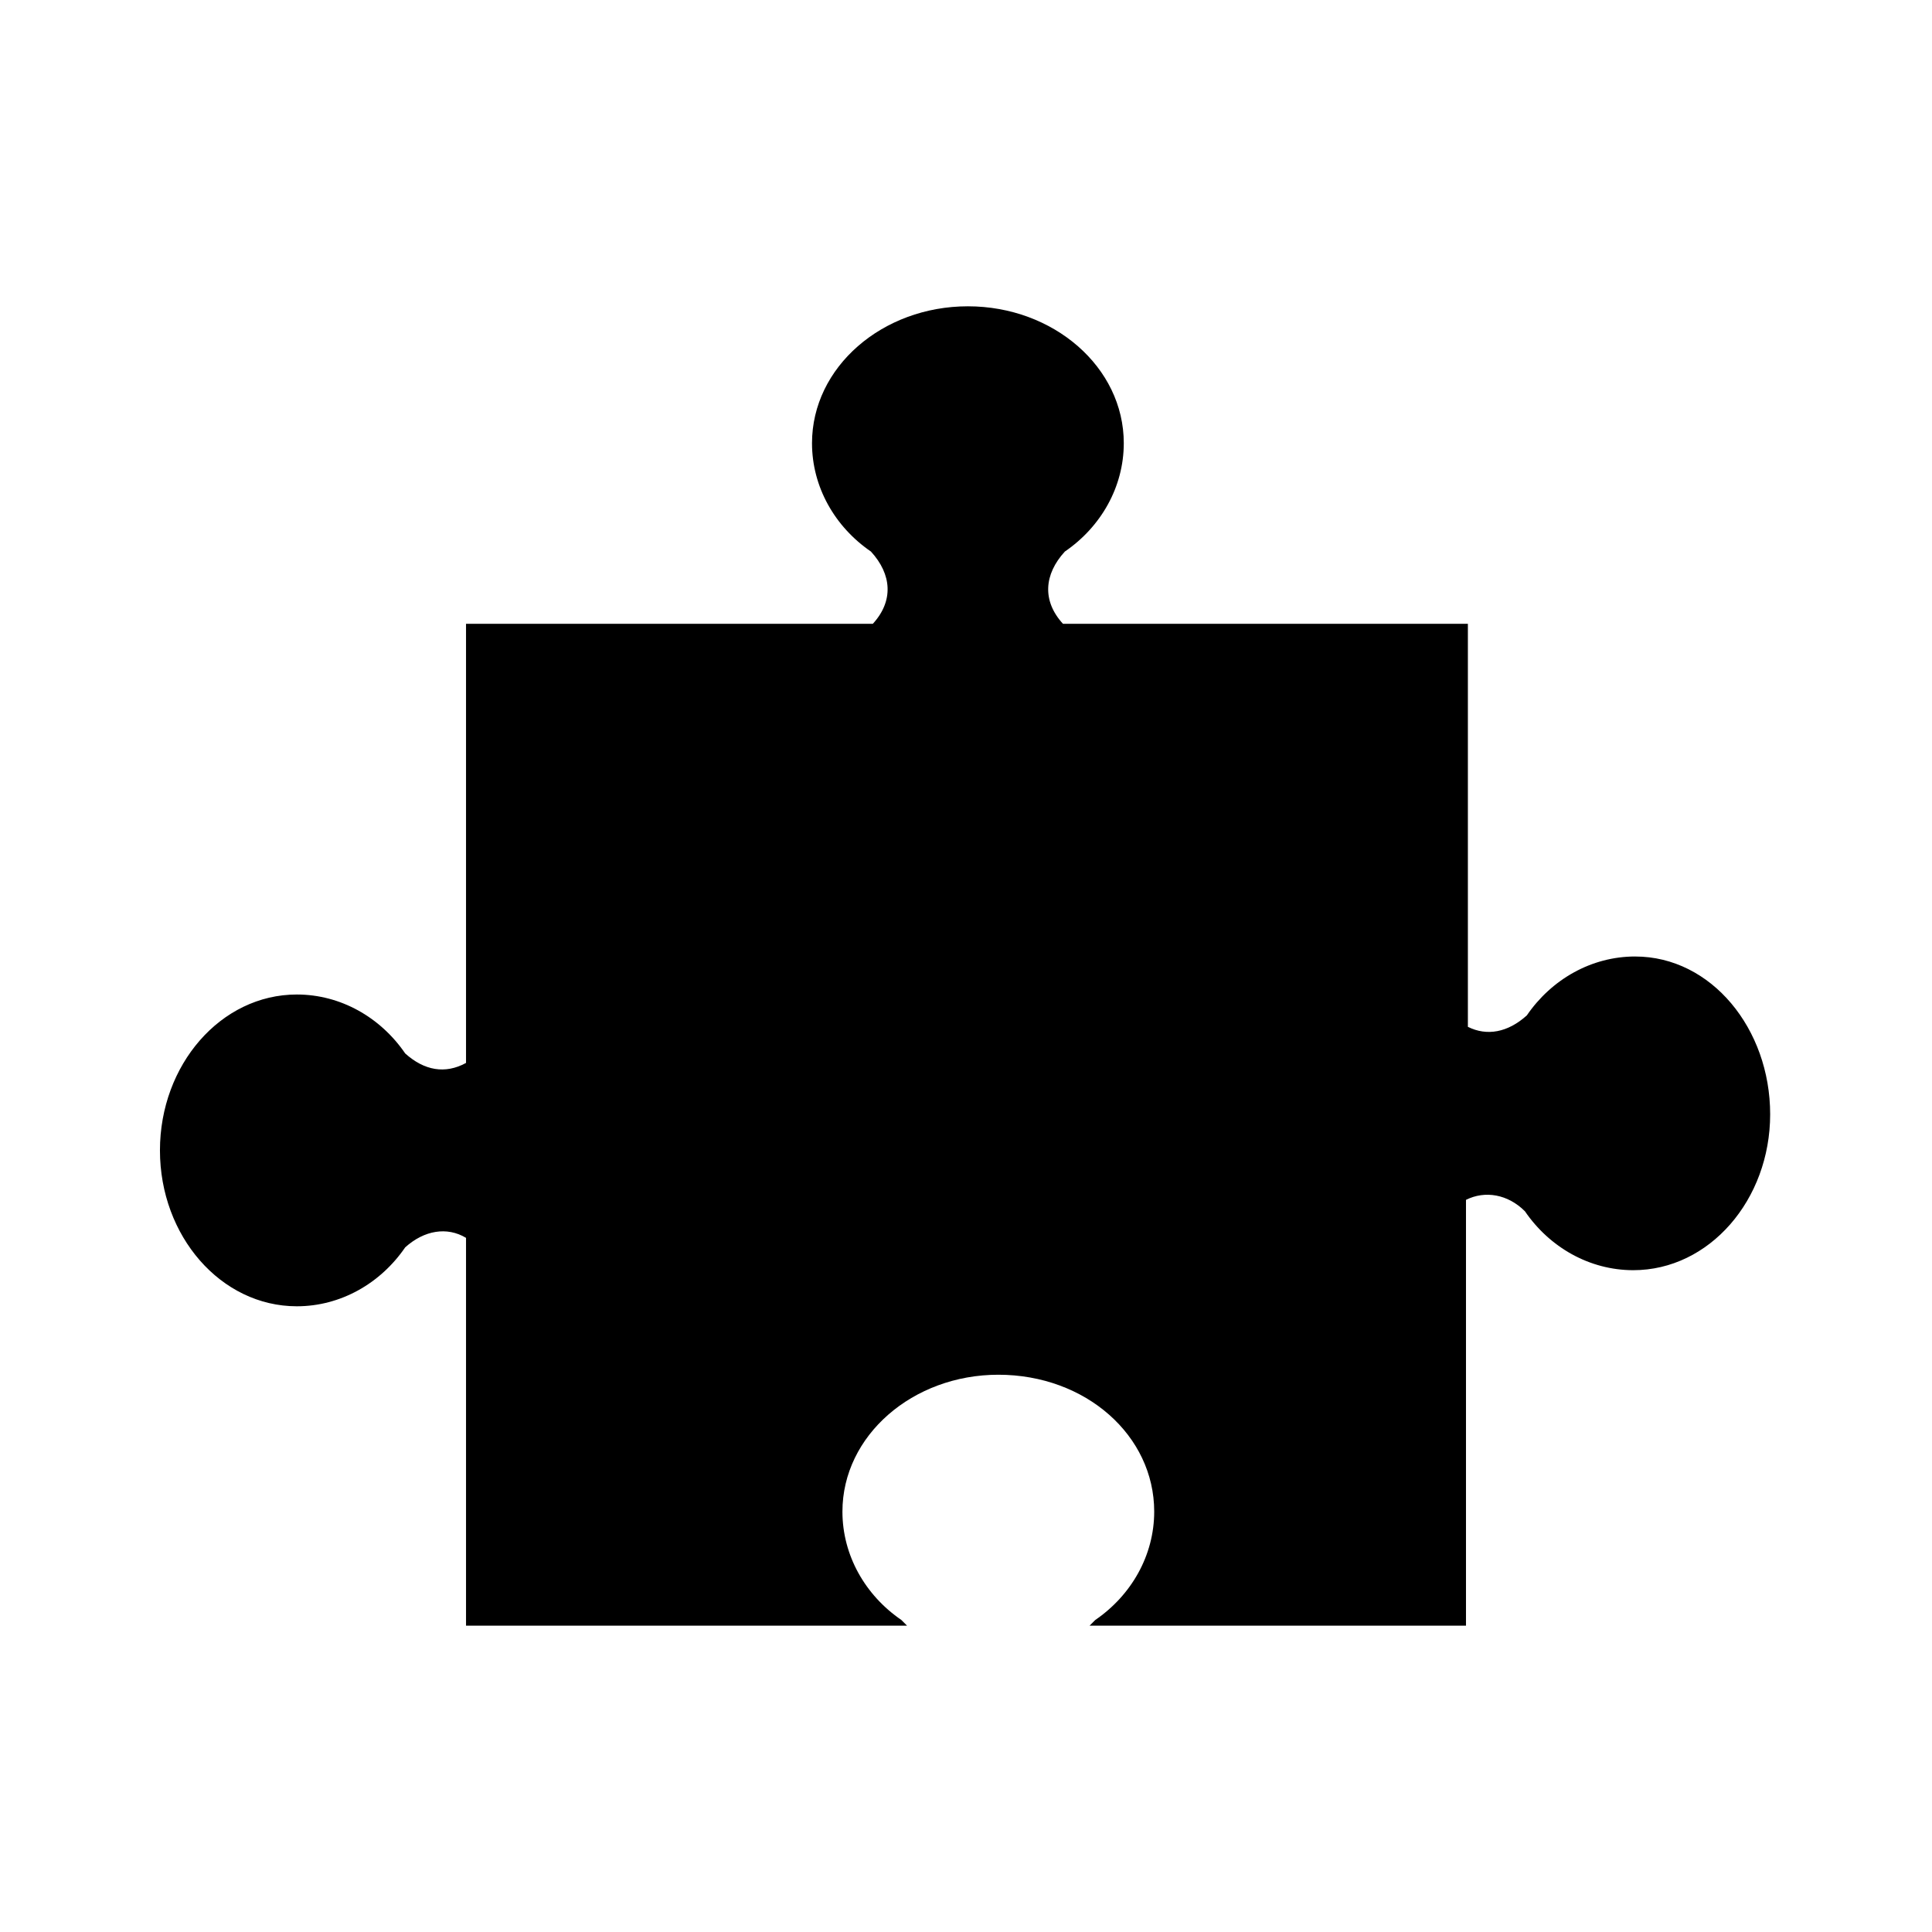 <?xml version="1.0" encoding="UTF-8"?>
<!-- Uploaded to: ICON Repo, www.iconrepo.com, Generator: ICON Repo Mixer Tools -->
<svg fill="#000000" width="800px" height="800px" version="1.1" viewBox="144 144 512 512" xmlns="http://www.w3.org/2000/svg">
 <path d="m577.34 397.48c-11.586 0-22.168 6.047-28.719 15.617-5.039 4.535-10.578 5.543-15.617 3.023v-106.81h-107.31c-5.543-6.047-5.039-13.098 0.504-19.145 9.574-6.551 15.617-17.129 15.617-28.719 0-20.152-18.641-36.273-41.312-36.273s-41.312 16.121-41.312 36.273c0 11.586 6.047 22.168 15.617 28.719 5.543 6.047 6.047 13.098 0.504 19.145h-107.81v116.38c-5.543 3.023-11.082 2.016-16.121-2.519-6.551-9.574-17.129-15.617-28.719-15.617-20.152 0-36.273 18.641-36.273 41.312 0 22.672 16.121 41.312 36.273 41.312 11.586 0 22.168-6.047 28.719-15.617 5.039-4.535 11.082-5.543 16.121-2.519v102.78h116.88l-1.512-1.512c-9.574-6.551-15.617-17.129-15.617-28.719 0-20.152 18.641-36.273 41.312-36.273 23.176 0 41.312 16.121 41.312 36.273 0 11.586-6.047 22.168-15.617 28.719l-1.512 1.512h99.754v-112.85c5.039-2.519 11.082-1.512 15.617 3.023 6.551 9.574 17.129 15.617 28.719 15.617 20.152 0 36.273-18.641 36.273-41.312s-15.617-41.816-35.77-41.816z"/>
</svg>